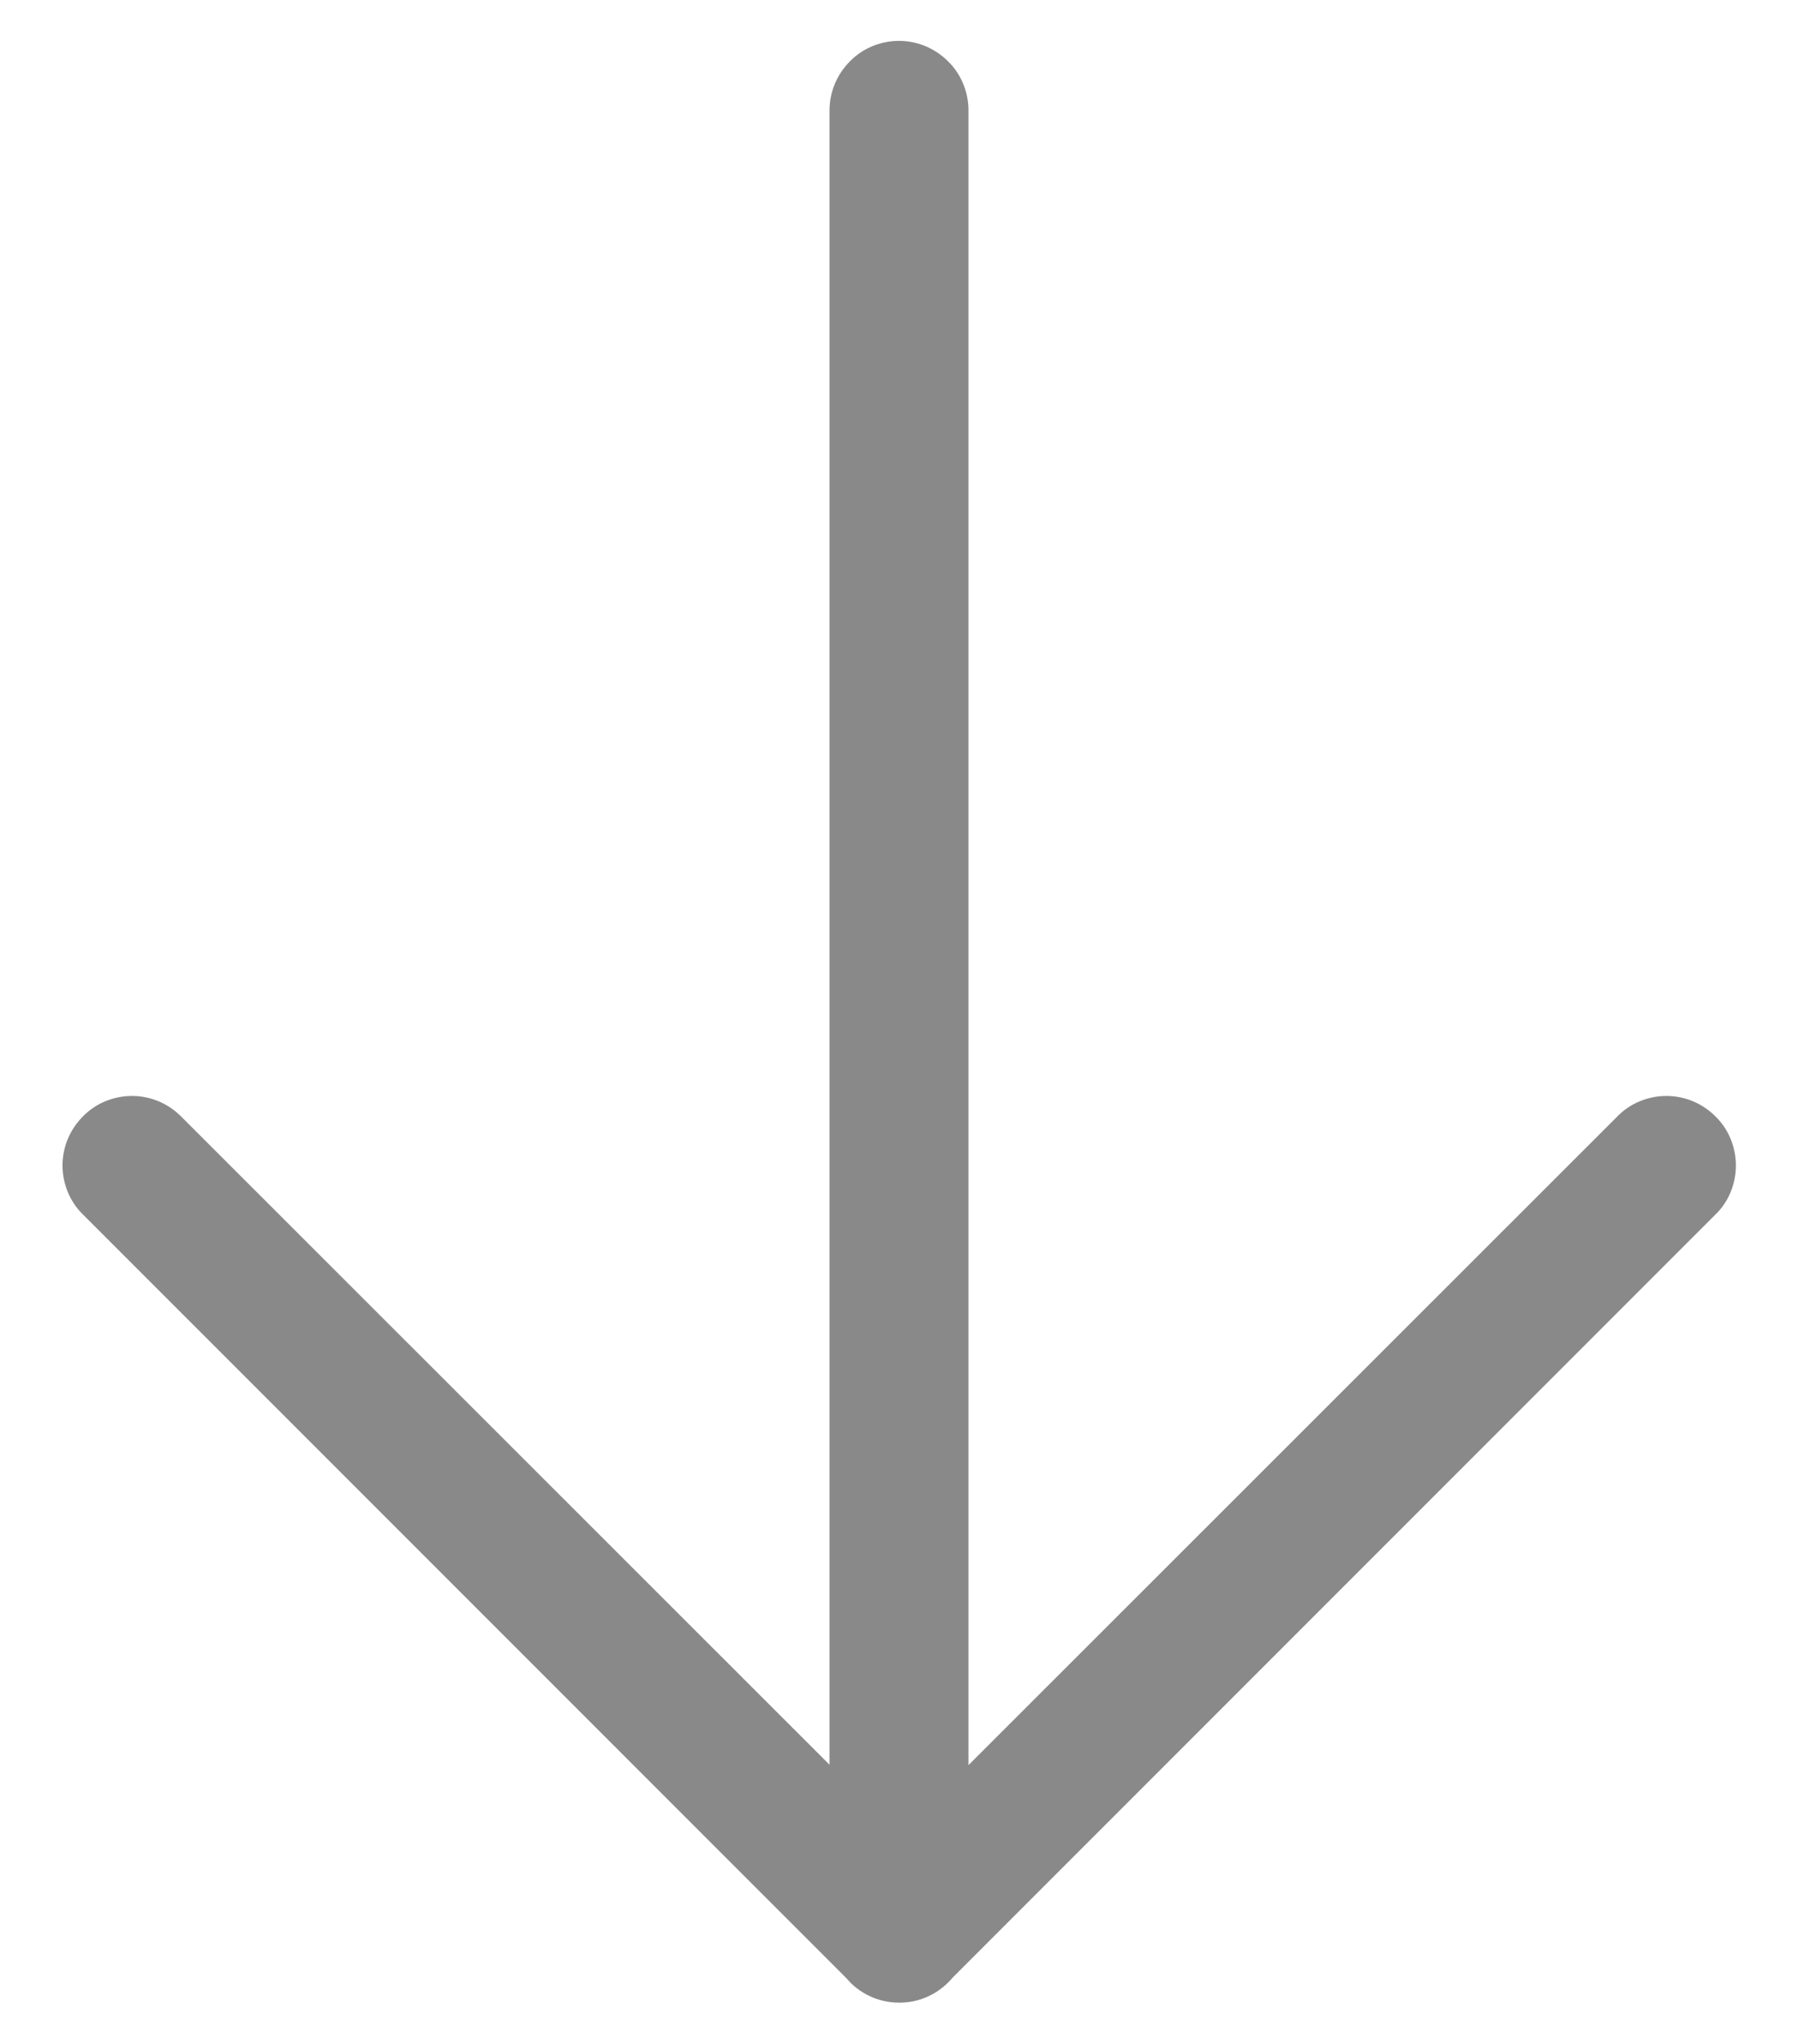 <?xml version="1.0" encoding="utf-8"?>
<!-- Generator: Adobe Illustrator 27.7.0, SVG Export Plug-In . SVG Version: 6.00 Build 0)  -->
<svg version="1.1" id="レイヤー_1" xmlns="http://www.w3.org/2000/svg" xmlns:xlink="http://www.w3.org/1999/xlink" x="0px"
	 y="0px" viewBox="0 0 44 50" style="enable-background:new 0 0 44 50;" xml:space="preserve">
<style type="text/css">
	.st0{fill:#898989;}
</style>
<path class="st0" d="M42.48,28.51c0-0.45-0.18-0.89-0.5-1.2c-0.32-0.32-0.75-0.5-1.2-0.5c-0.45,0-0.89,0.18-1.2,0.5L23.7,43.18V2.7
	c0-0.45-0.18-0.89-0.5-1.2C22.88,1.18,22.45,1,22,1s-0.89,0.18-1.2,0.5c-0.32,0.32-0.5,0.75-0.5,1.2v40.47L4.43,27.31
	c-0.32-0.32-0.75-0.5-1.2-0.5c-0.45,0-0.89,0.18-1.2,0.5c-0.32,0.32-0.5,0.75-0.5,1.2c0,0.45,0.18,0.89,0.5,1.2l18.7,18.7
	c0.02,0.03,0.05,0.05,0.07,0.08c0.32,0.32,0.75,0.5,1.2,0.5c0.02,0,0.03,0,0.05,0c0.44-0.01,0.85-0.19,1.16-0.5
	c0.03-0.03,0.07-0.07,0.1-0.11l18.68-18.68C42.3,29.4,42.48,28.96,42.48,28.51z"/>
</svg>
